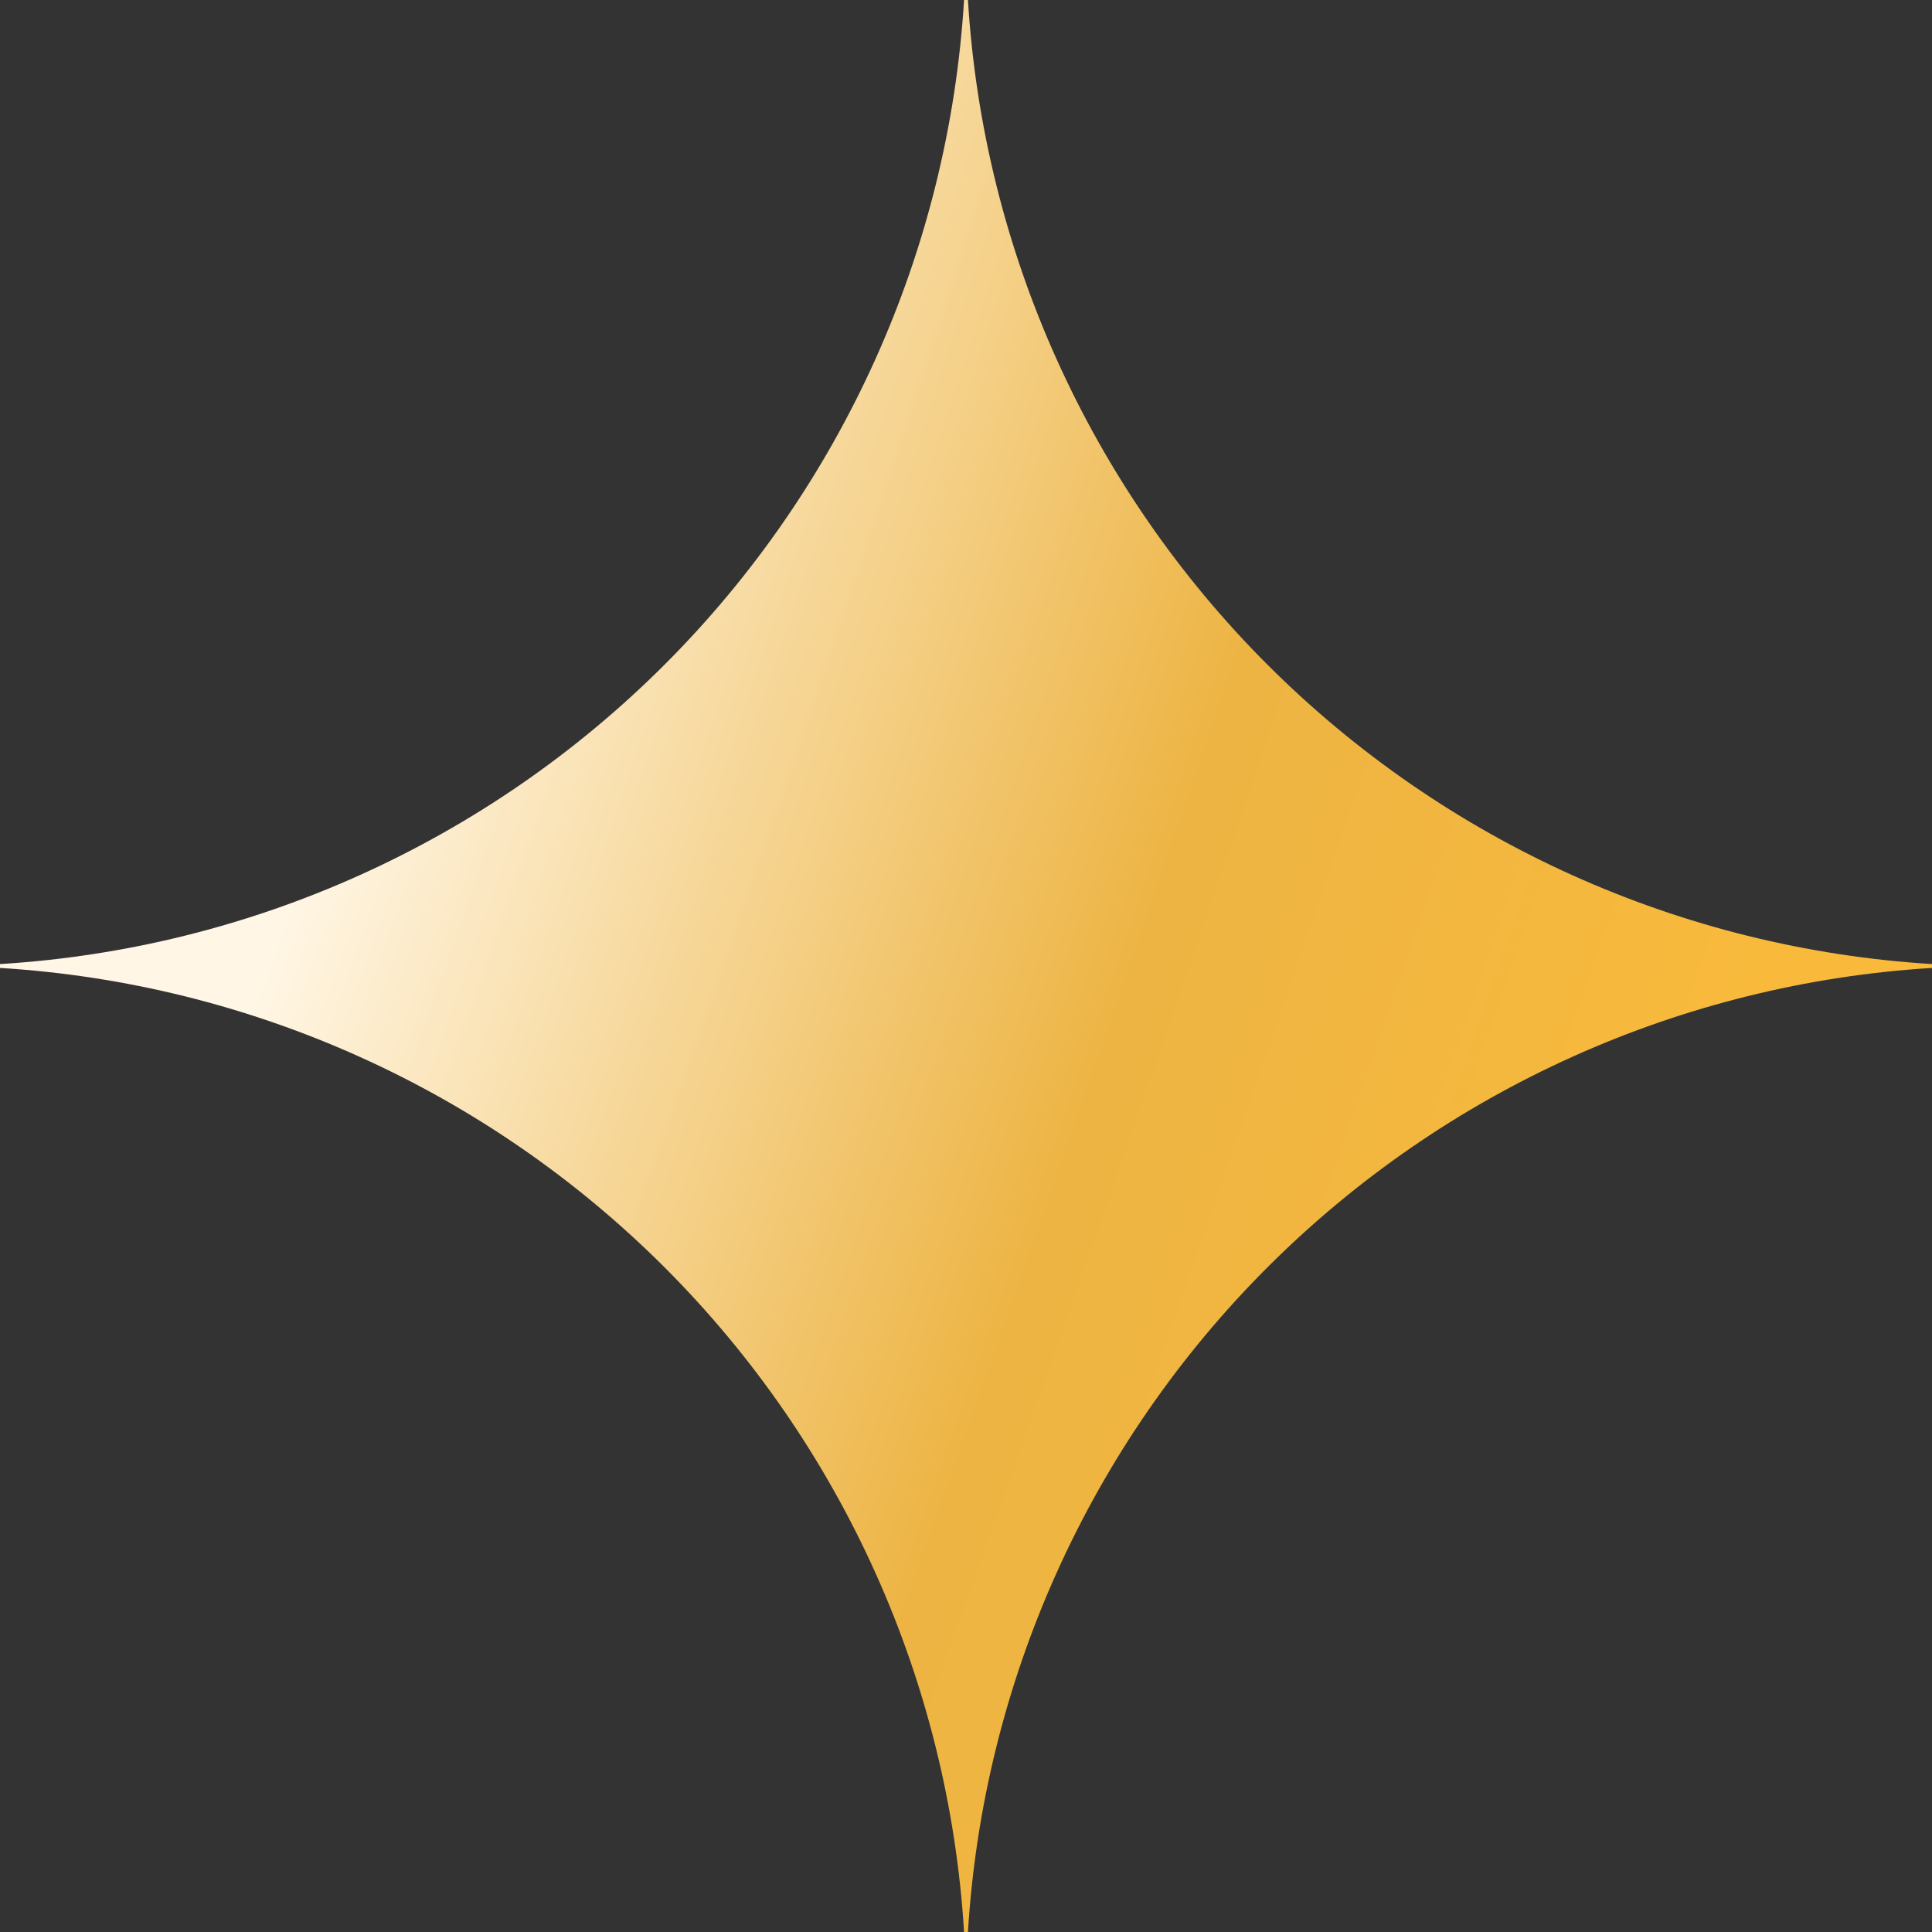 <svg width="24" height="24" viewBox="0 0 24 24" fill="none" xmlns="http://www.w3.org/2000/svg">
<rect x="0" y="0" width="24" height="24" fill="#333333" stroke="none"/>
<g clip-path="url(#clip0_68_513)">
<path d="M24 12.024C20.886 12.215 17.95 13.538 15.744 15.744C13.538 17.95 12.215 20.886 12.024 24H11.976C11.785 20.886 10.462 17.95 8.256 15.744C6.05 13.538 3.114 12.215 0 12.024L0 11.976C3.114 11.785 6.05 10.462 8.256 8.256C10.462 6.05 11.785 3.114 11.976 0L12.024 0C12.215 3.114 13.538 6.05 15.744 8.256C17.95 10.462 20.886 11.785 24 11.976V12.024Z" fill="url(#paint0_radial_68_513)"/>
</g>
<defs>
<radialGradient id="paint0_radial_68_513" cx="0" cy="0" r="1" gradientUnits="userSpaceOnUse" gradientTransform="translate(2.382 9.755) rotate(18.683) scale(25.545 204.632)">
<stop offset="0.067" stop-color="#FFF6E5"/>
<stop offset="0.462" stop-color="#EDB443"/>
<stop offset="0.755" stop-color="#F9BA3B"/>
</radialGradient>
<clipPath id="clip0_68_513">
<rect width="24" height="24" fill="white"/>
</clipPath>
</defs>
</svg>
